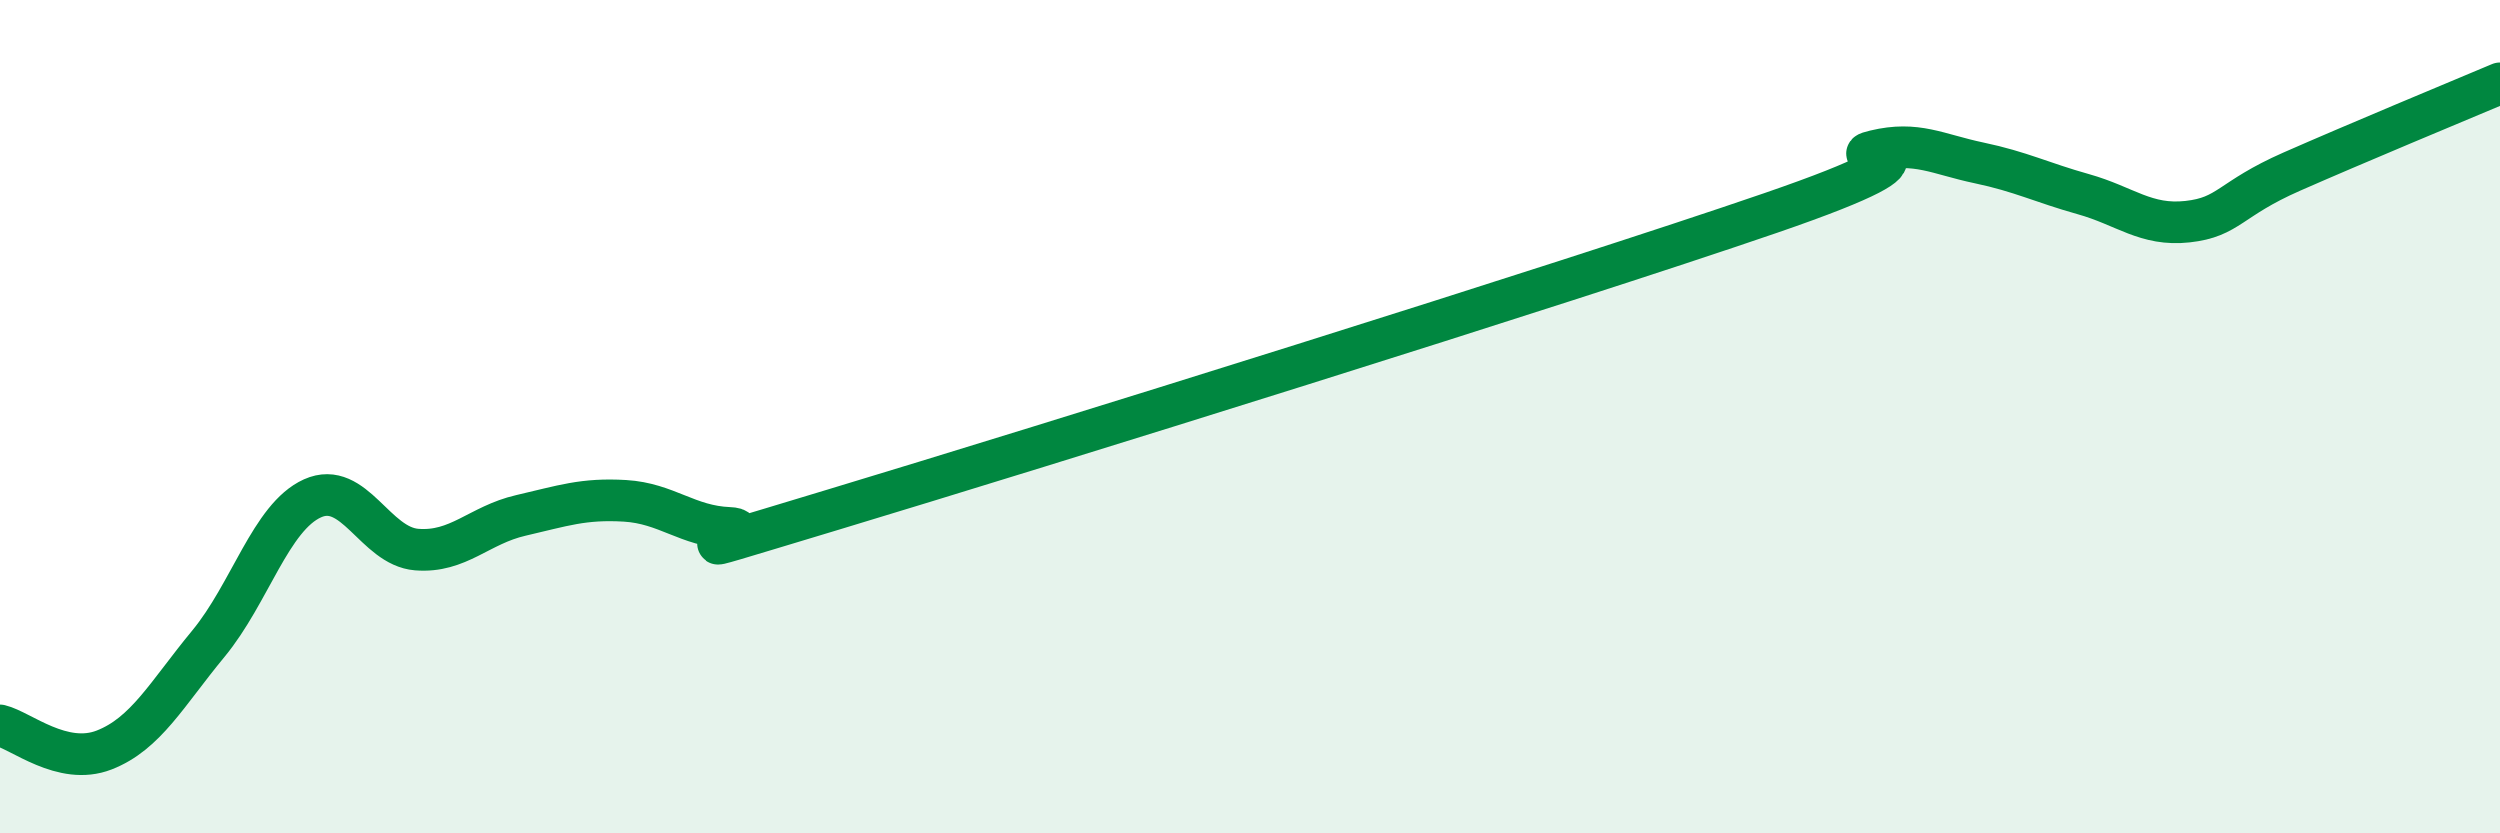 
    <svg width="60" height="20" viewBox="0 0 60 20" xmlns="http://www.w3.org/2000/svg">
      <path
        d="M 0,17.41 C 0.5,17.53 1.5,18.39 2.5,18 C 3.5,17.61 4,16.66 5,15.45 C 6,14.24 6.5,12.41 7.5,11.96 C 8.5,11.51 9,13.11 10,13.19 C 11,13.27 11.5,12.6 12.5,12.37 C 13.5,12.14 14,11.96 15,12.02 C 16,12.08 16.5,12.63 17.5,12.67 C 18.5,12.71 15,13.74 20,12.23 C 25,10.72 37.5,6.83 42.5,5.11 C 47.5,3.39 44,3.86 45,3.62 C 46,3.38 46.5,3.7 47.5,3.91 C 48.5,4.12 49,4.38 50,4.66 C 51,4.94 51.5,5.43 52.5,5.32 C 53.5,5.21 53.5,4.78 55,4.12 C 56.5,3.46 59,2.42 60,2L60 20L0 20Z"
        fill="#008740"
        opacity="0.1"
        stroke-linecap="round"
        stroke-linejoin="round"
      />
      <path
        d="M 0,17.41 C 0.5,17.53 1.5,18.39 2.5,18 C 3.5,17.61 4,16.66 5,15.45 C 6,14.24 6.5,12.41 7.5,11.96 C 8.5,11.51 9,13.11 10,13.19 C 11,13.27 11.5,12.6 12.5,12.37 C 13.5,12.14 14,11.96 15,12.02 C 16,12.08 16.5,12.63 17.5,12.67 C 18.5,12.71 15,13.74 20,12.23 C 25,10.72 37.5,6.83 42.5,5.11 C 47.5,3.39 44,3.86 45,3.62 C 46,3.38 46.5,3.7 47.5,3.91 C 48.5,4.12 49,4.38 50,4.66 C 51,4.94 51.5,5.43 52.5,5.32 C 53.5,5.21 53.5,4.78 55,4.12 C 56.5,3.46 59,2.42 60,2"
        stroke="#008740"
        stroke-width="1"
        fill="none"
        stroke-linecap="round"
        stroke-linejoin="round"
      />
    </svg>
  